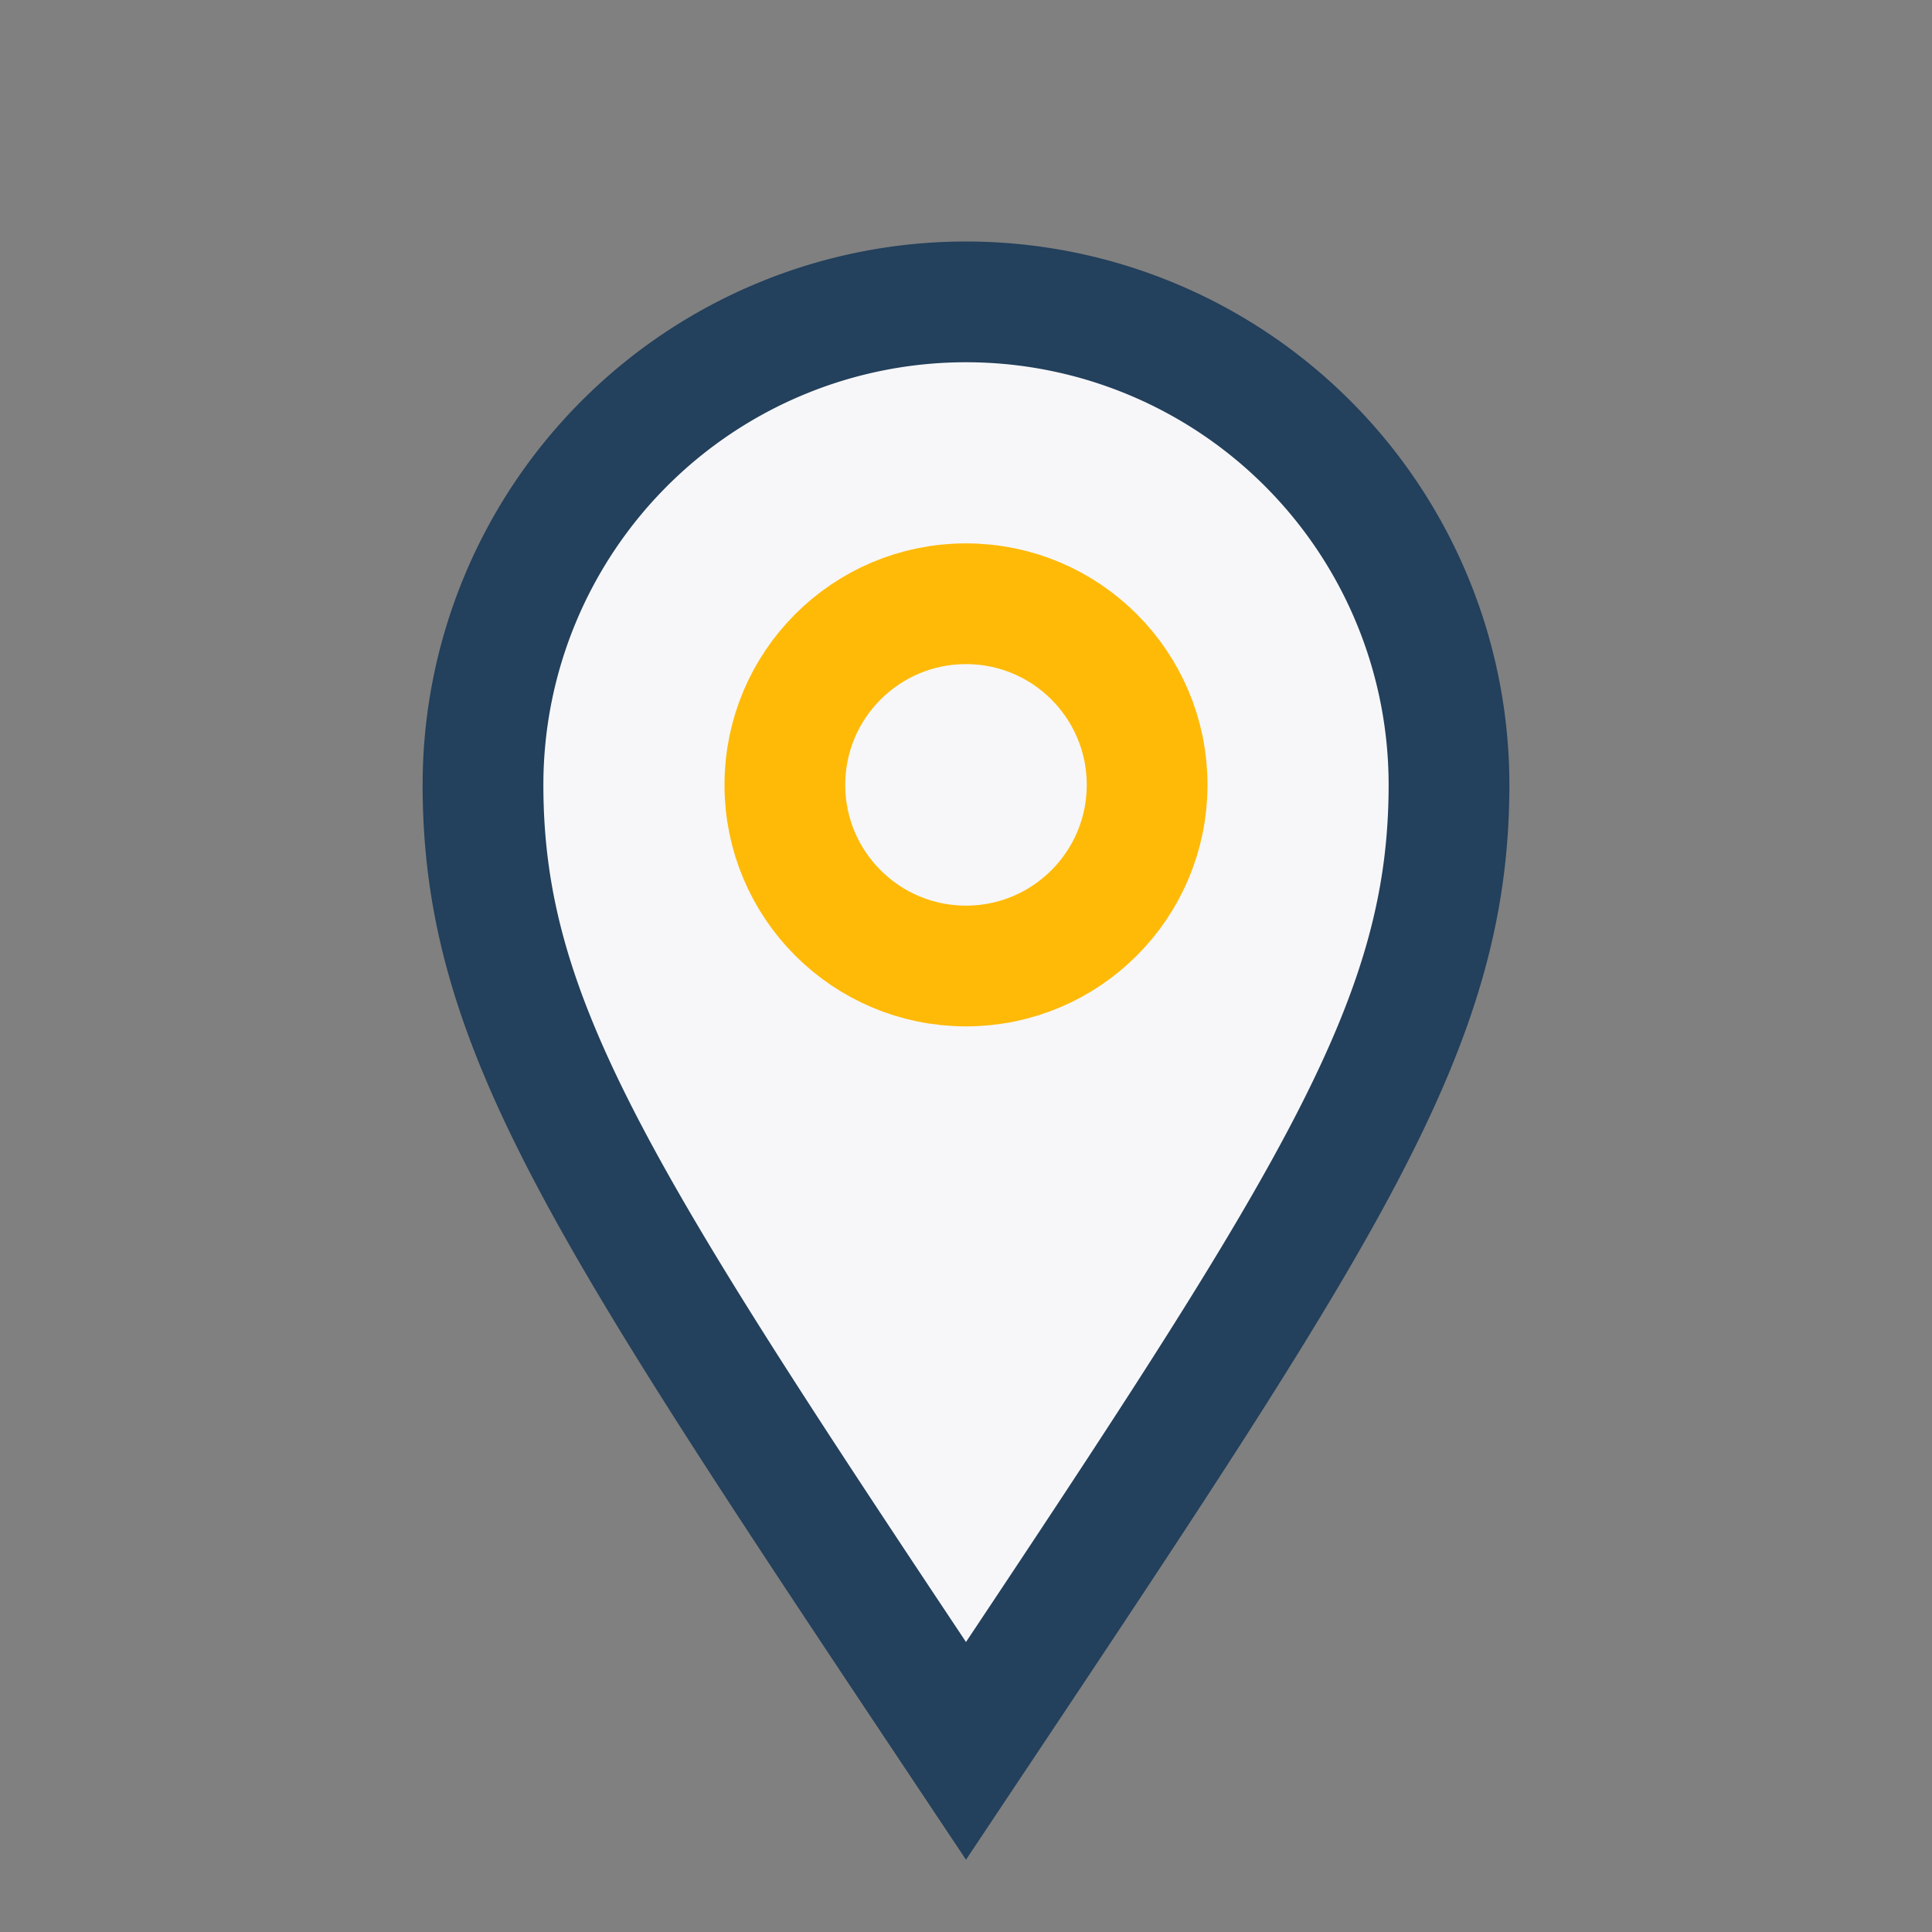<?xml version="1.0" encoding="UTF-8"?>
<svg xmlns="http://www.w3.org/2000/svg" width="32" height="32" viewBox="0 0 32 32"><rect x="0" y="0" width="32" height="32" fill="#808080" stroke="none"/><path d="M16 29C10 20 8 17 8 13a8 8 0 1 1 16 0c0 4-2 7-8 16z" fill="#F7F7F9" stroke="#23405C" stroke-width="2"/><circle cx="16" cy="13" r="3" fill="none" stroke="#FFBA08" stroke-width="2"/></svg>